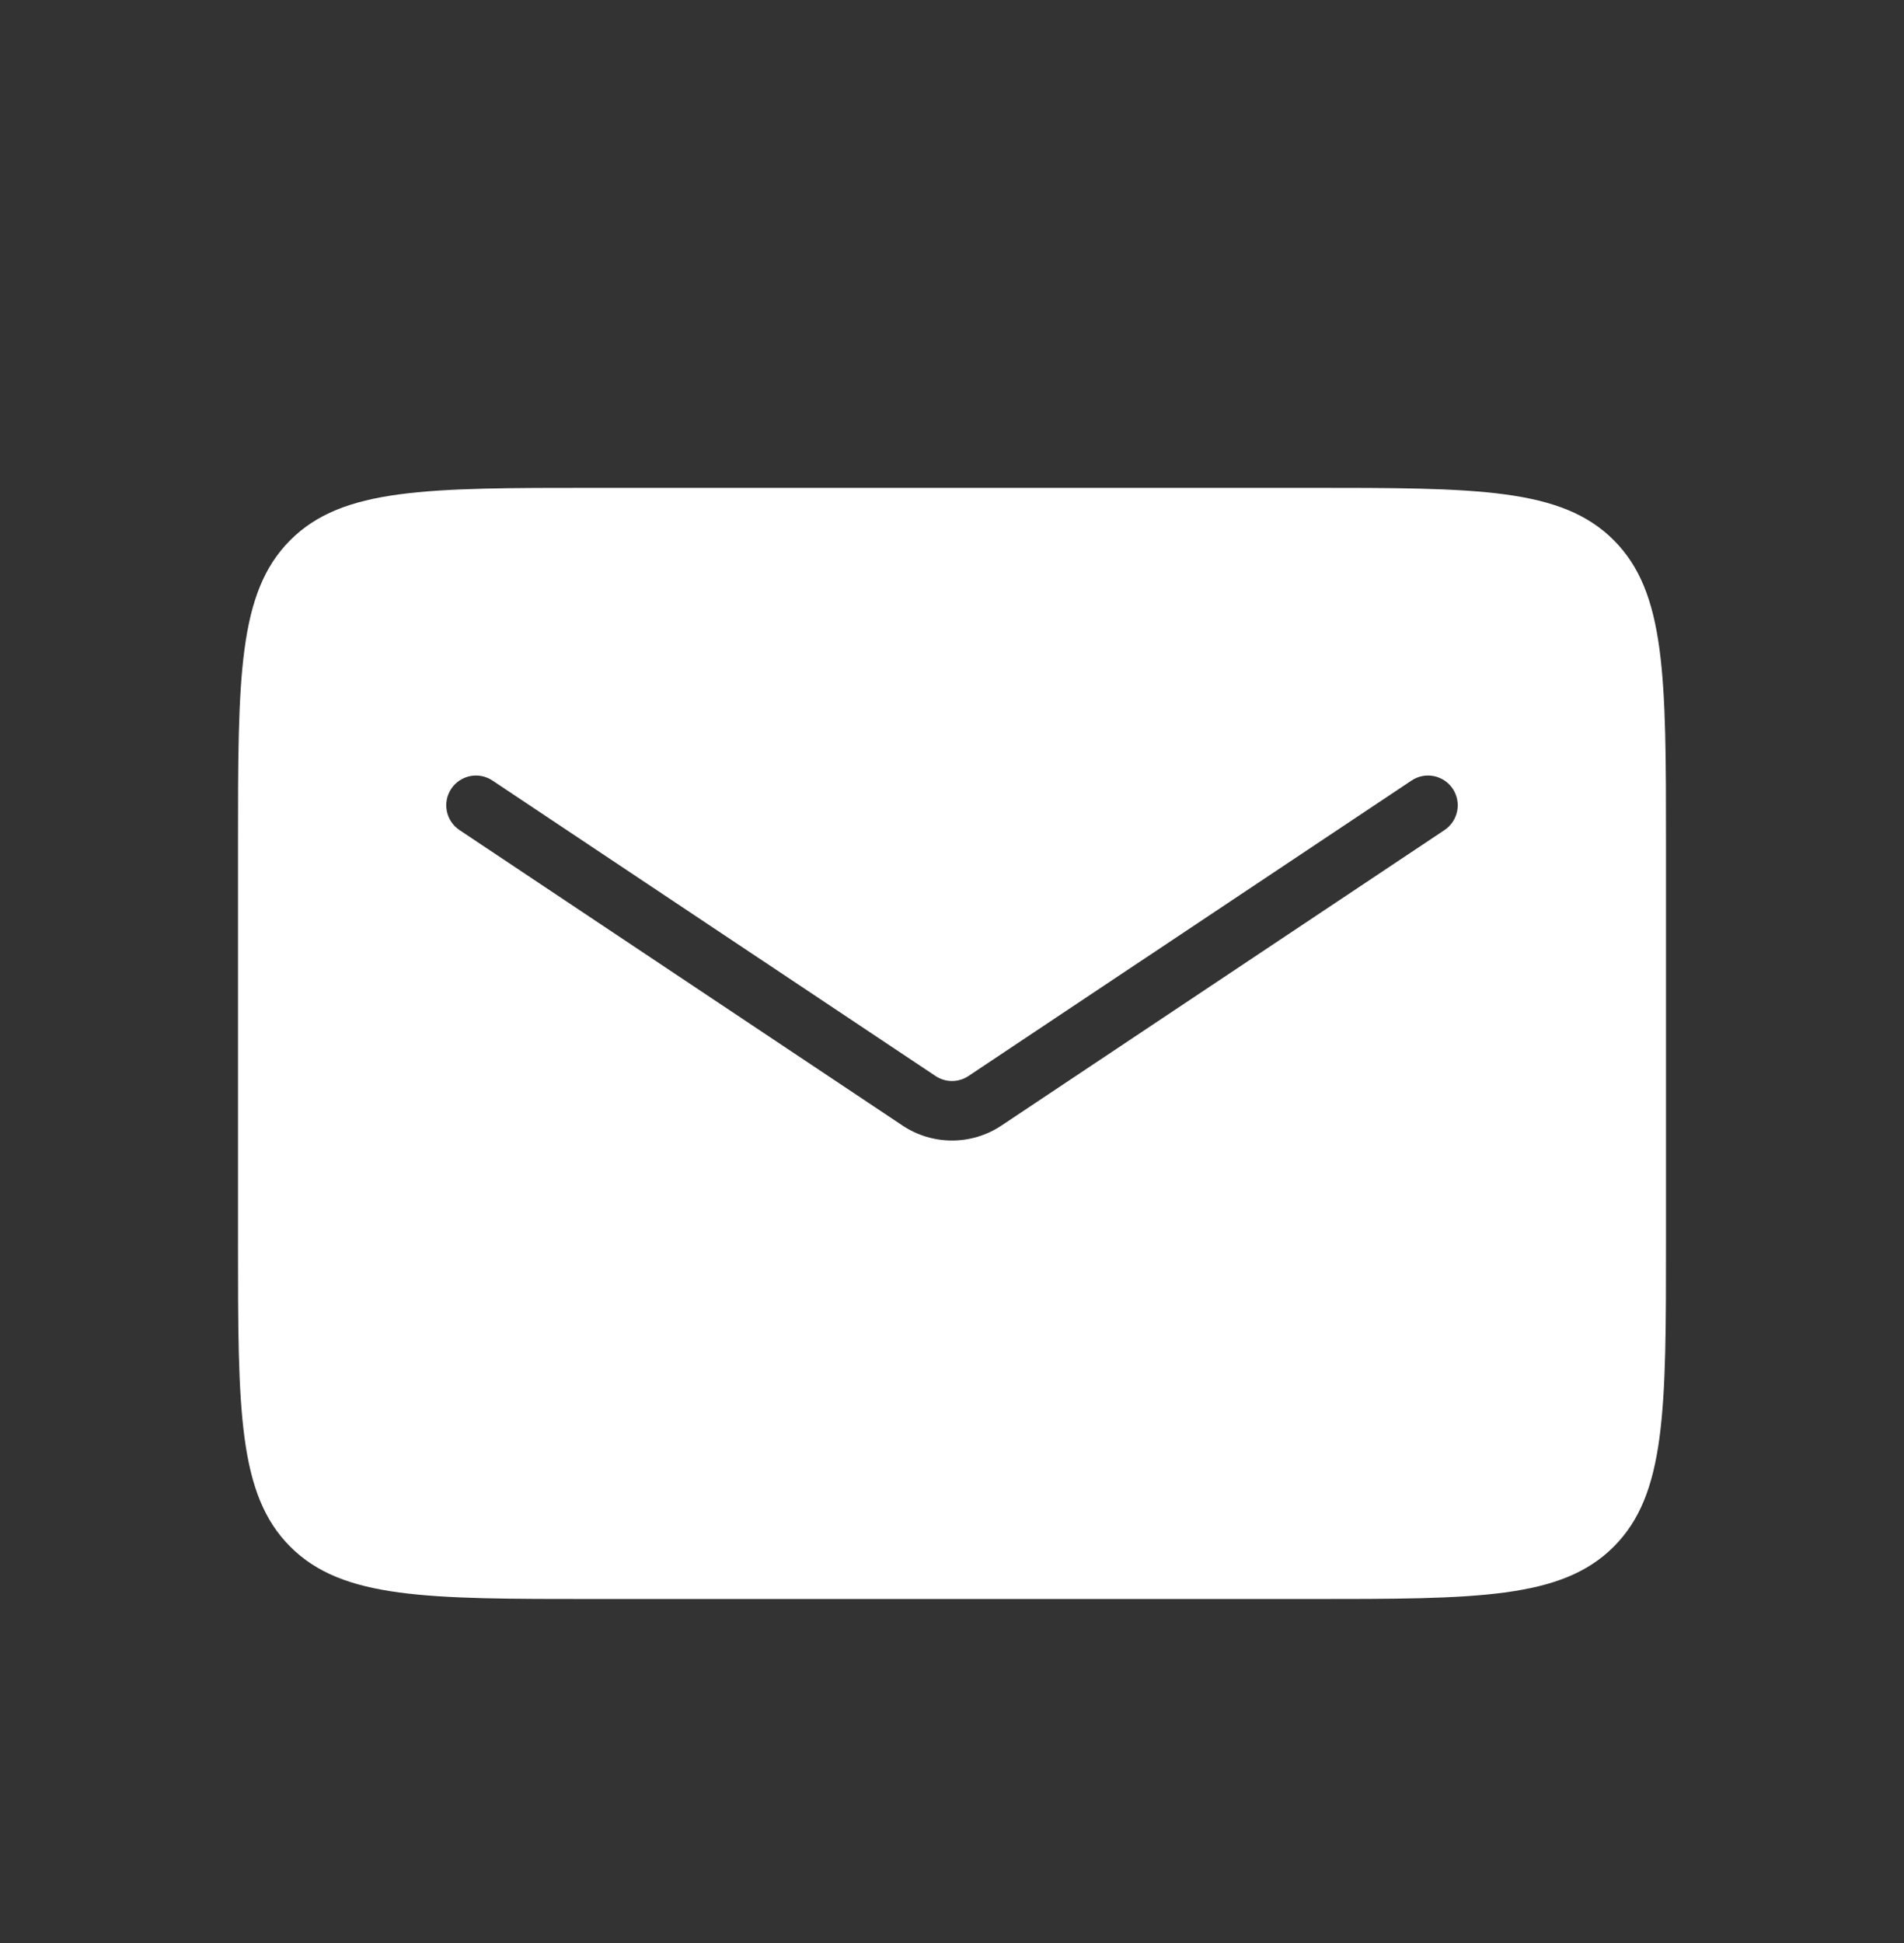 <svg width="50" height="51" viewBox="0 0 50 51" fill="none" xmlns="http://www.w3.org/2000/svg">
<rect x="0" y="0" width="50" height="51" fill="#333333" stroke="none"/>
<path fill-rule="evenodd" clip-rule="evenodd" d="M7.623 14.178C6.25 15.551 6.25 17.76 6.25 22.18V32.596C6.25 37.016 6.25 39.225 7.623 40.598C8.996 41.971 11.206 41.971 15.625 41.971H34.375C38.794 41.971 41.004 41.971 42.377 40.598C43.75 39.225 43.75 37.016 43.75 32.596V22.18C43.75 17.76 43.75 15.551 42.377 14.178C41.004 12.805 38.794 12.805 34.375 12.805H15.625C11.206 12.805 8.996 12.805 7.623 14.178ZM12.933 20.488C12.574 20.248 12.089 20.345 11.85 20.704C11.611 21.063 11.708 21.548 12.067 21.788L23.7 29.543C24.487 30.068 25.513 30.068 26.3 29.543L37.933 21.788C38.292 21.548 38.389 21.063 38.15 20.704C37.911 20.345 37.426 20.248 37.067 20.488L25.433 28.243C25.171 28.418 24.829 28.418 24.567 28.243L12.933 20.488Z" fill="white"/>
</svg>
